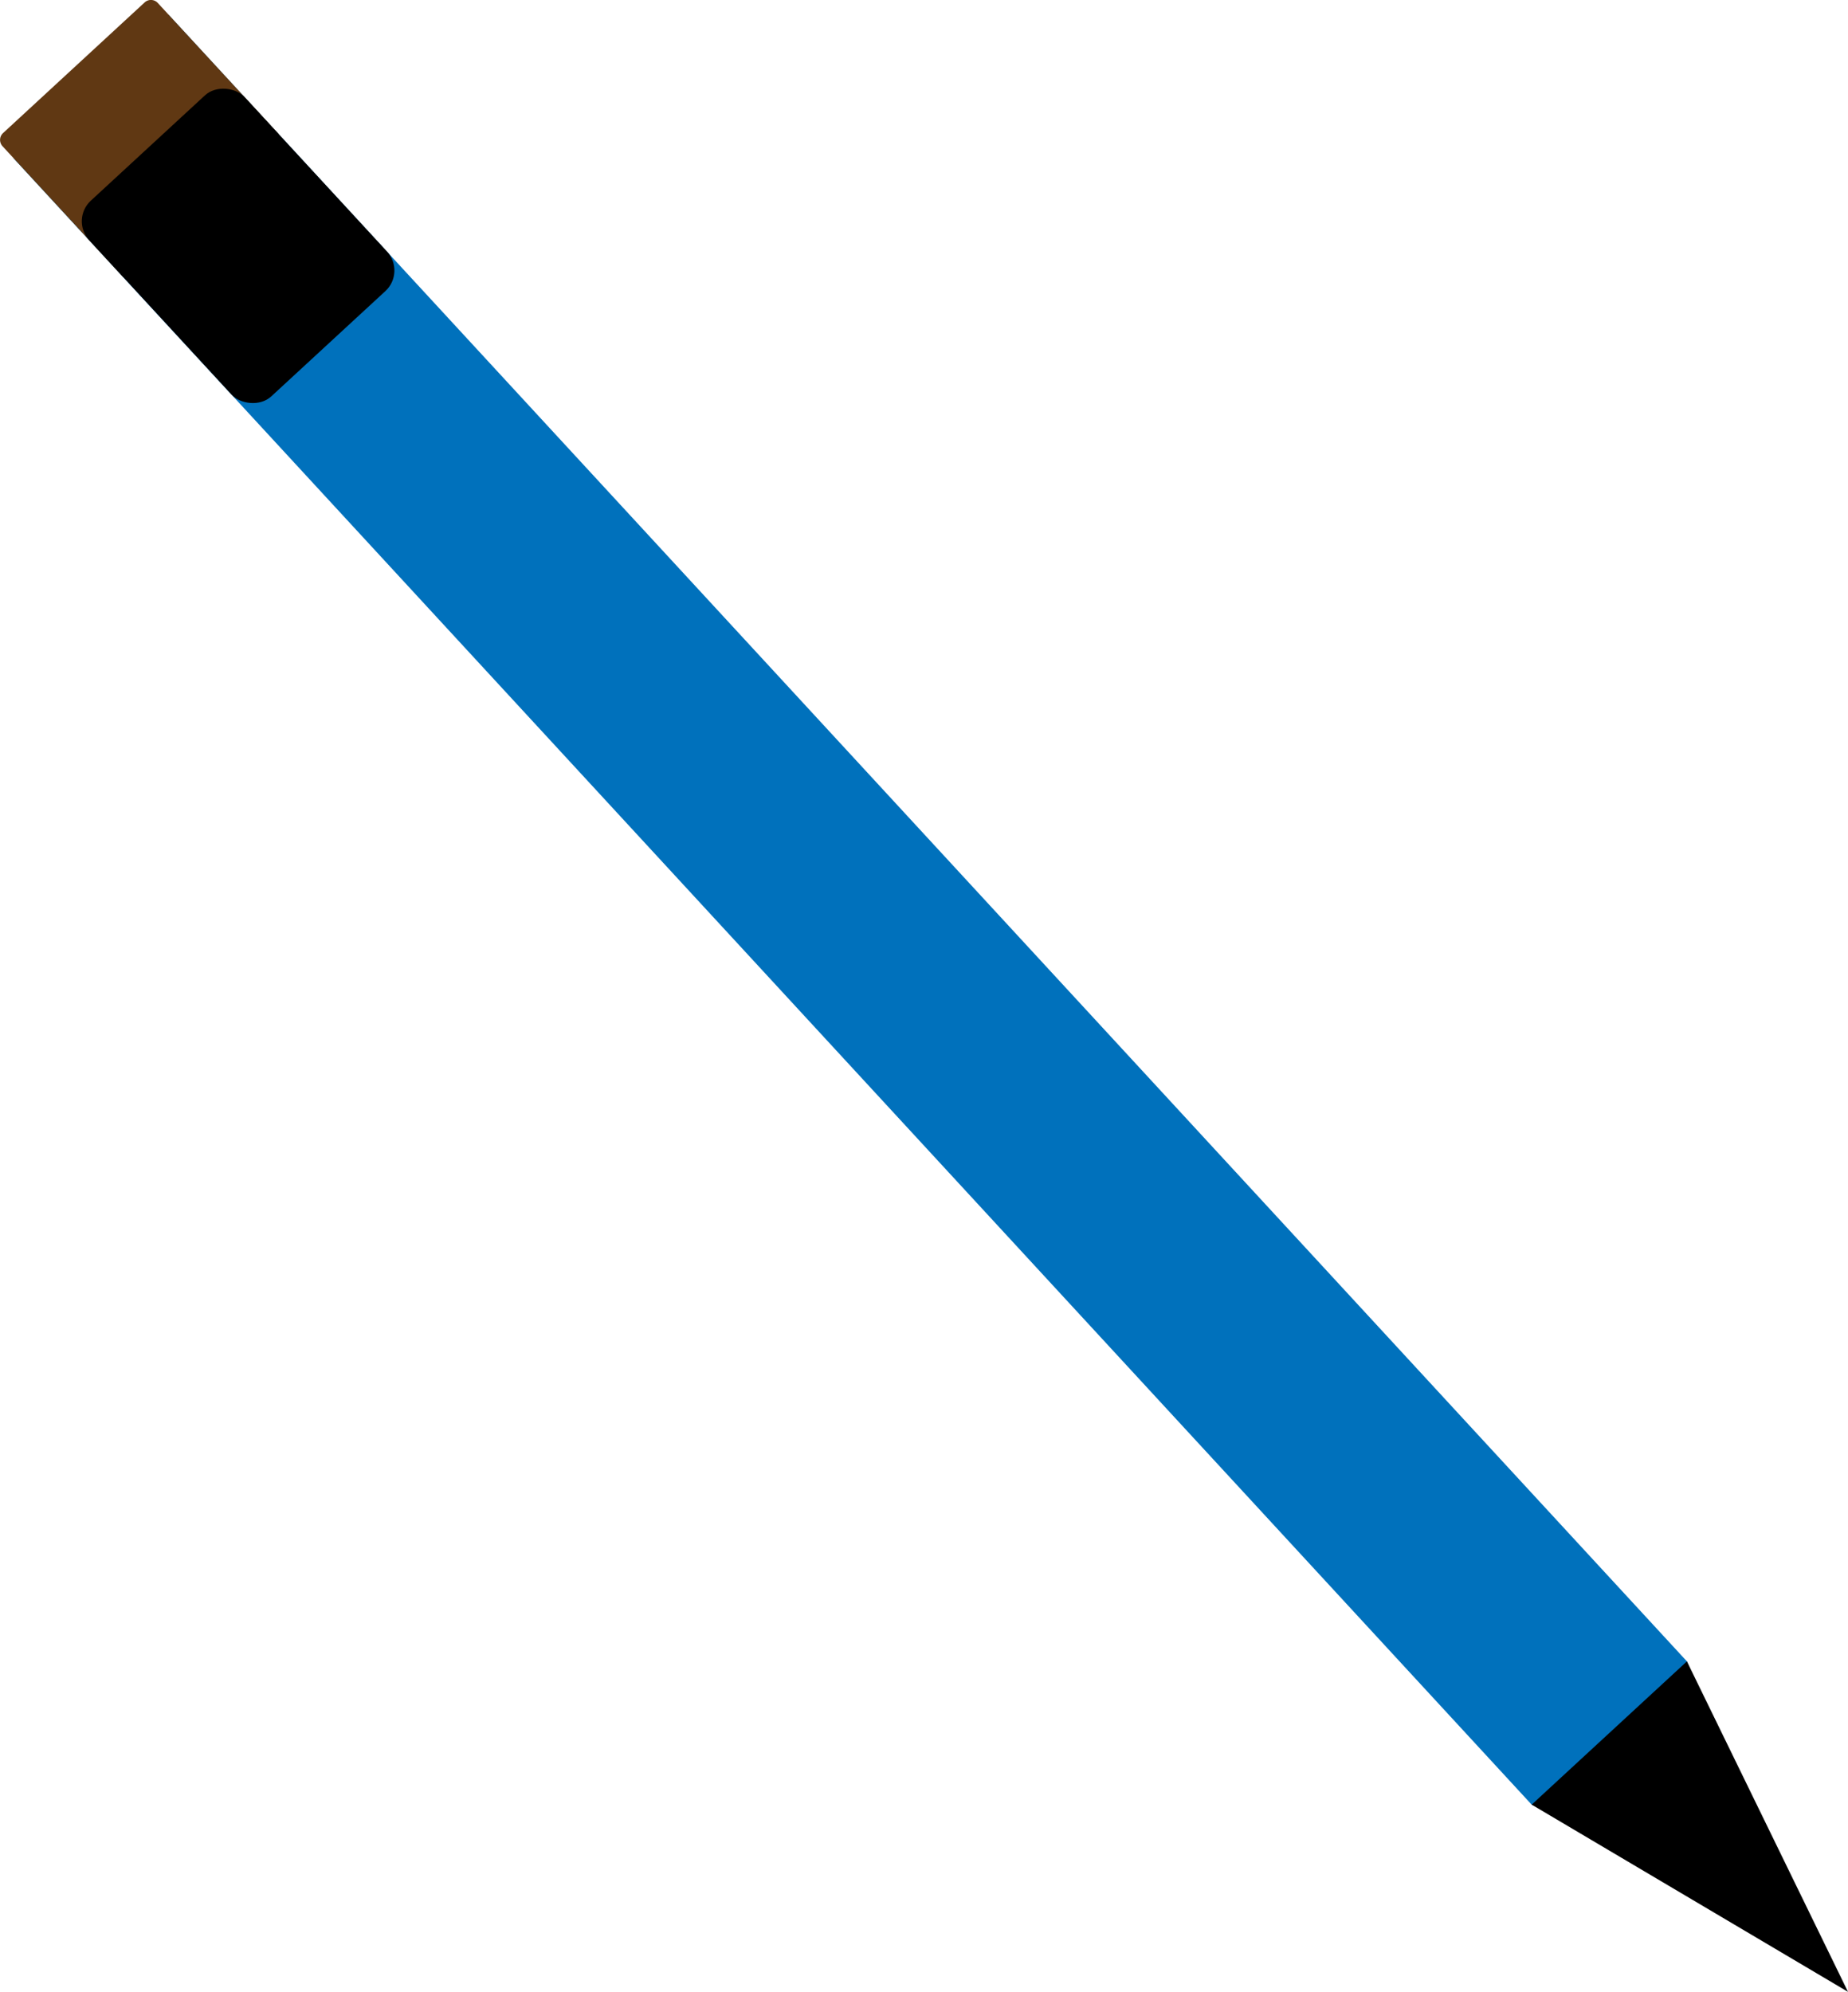 <svg id="Слой_1" data-name="Слой 1" xmlns="http://www.w3.org/2000/svg" viewBox="0 0 495.37 533.77"><defs><style>.cls-1{fill:#0071bc;}.cls-1,.cls-3{fill-rule:evenodd;}.cls-2{fill:#603813;}</style></defs><polygon class="cls-1" points="452.19 445.21 480.44 517.59 410.57 483.6 3.62 42.4 45.23 4.01 452.19 445.21"/><path class="cls-2" d="M736.58,288.58h47.83a0,0,0,0,1,0,0V345.2a0,0,0,0,1,0,0H736.58a2.5,2.5,0,0,1-2.5-2.5V291.08A2.5,2.5,0,0,1,736.58,288.58Z" transform="translate(-245.01 -736.28) rotate(47.31)"/><rect x="757.93" y="310.48" width="56.62" height="71.35" rx="7.5" transform="translate(-748.79 344.55) rotate(-42.69)"/><polygon class="cls-3" points="495.37 533.77 410.58 483.6 452.19 445.21 495.37 533.77"/></svg>